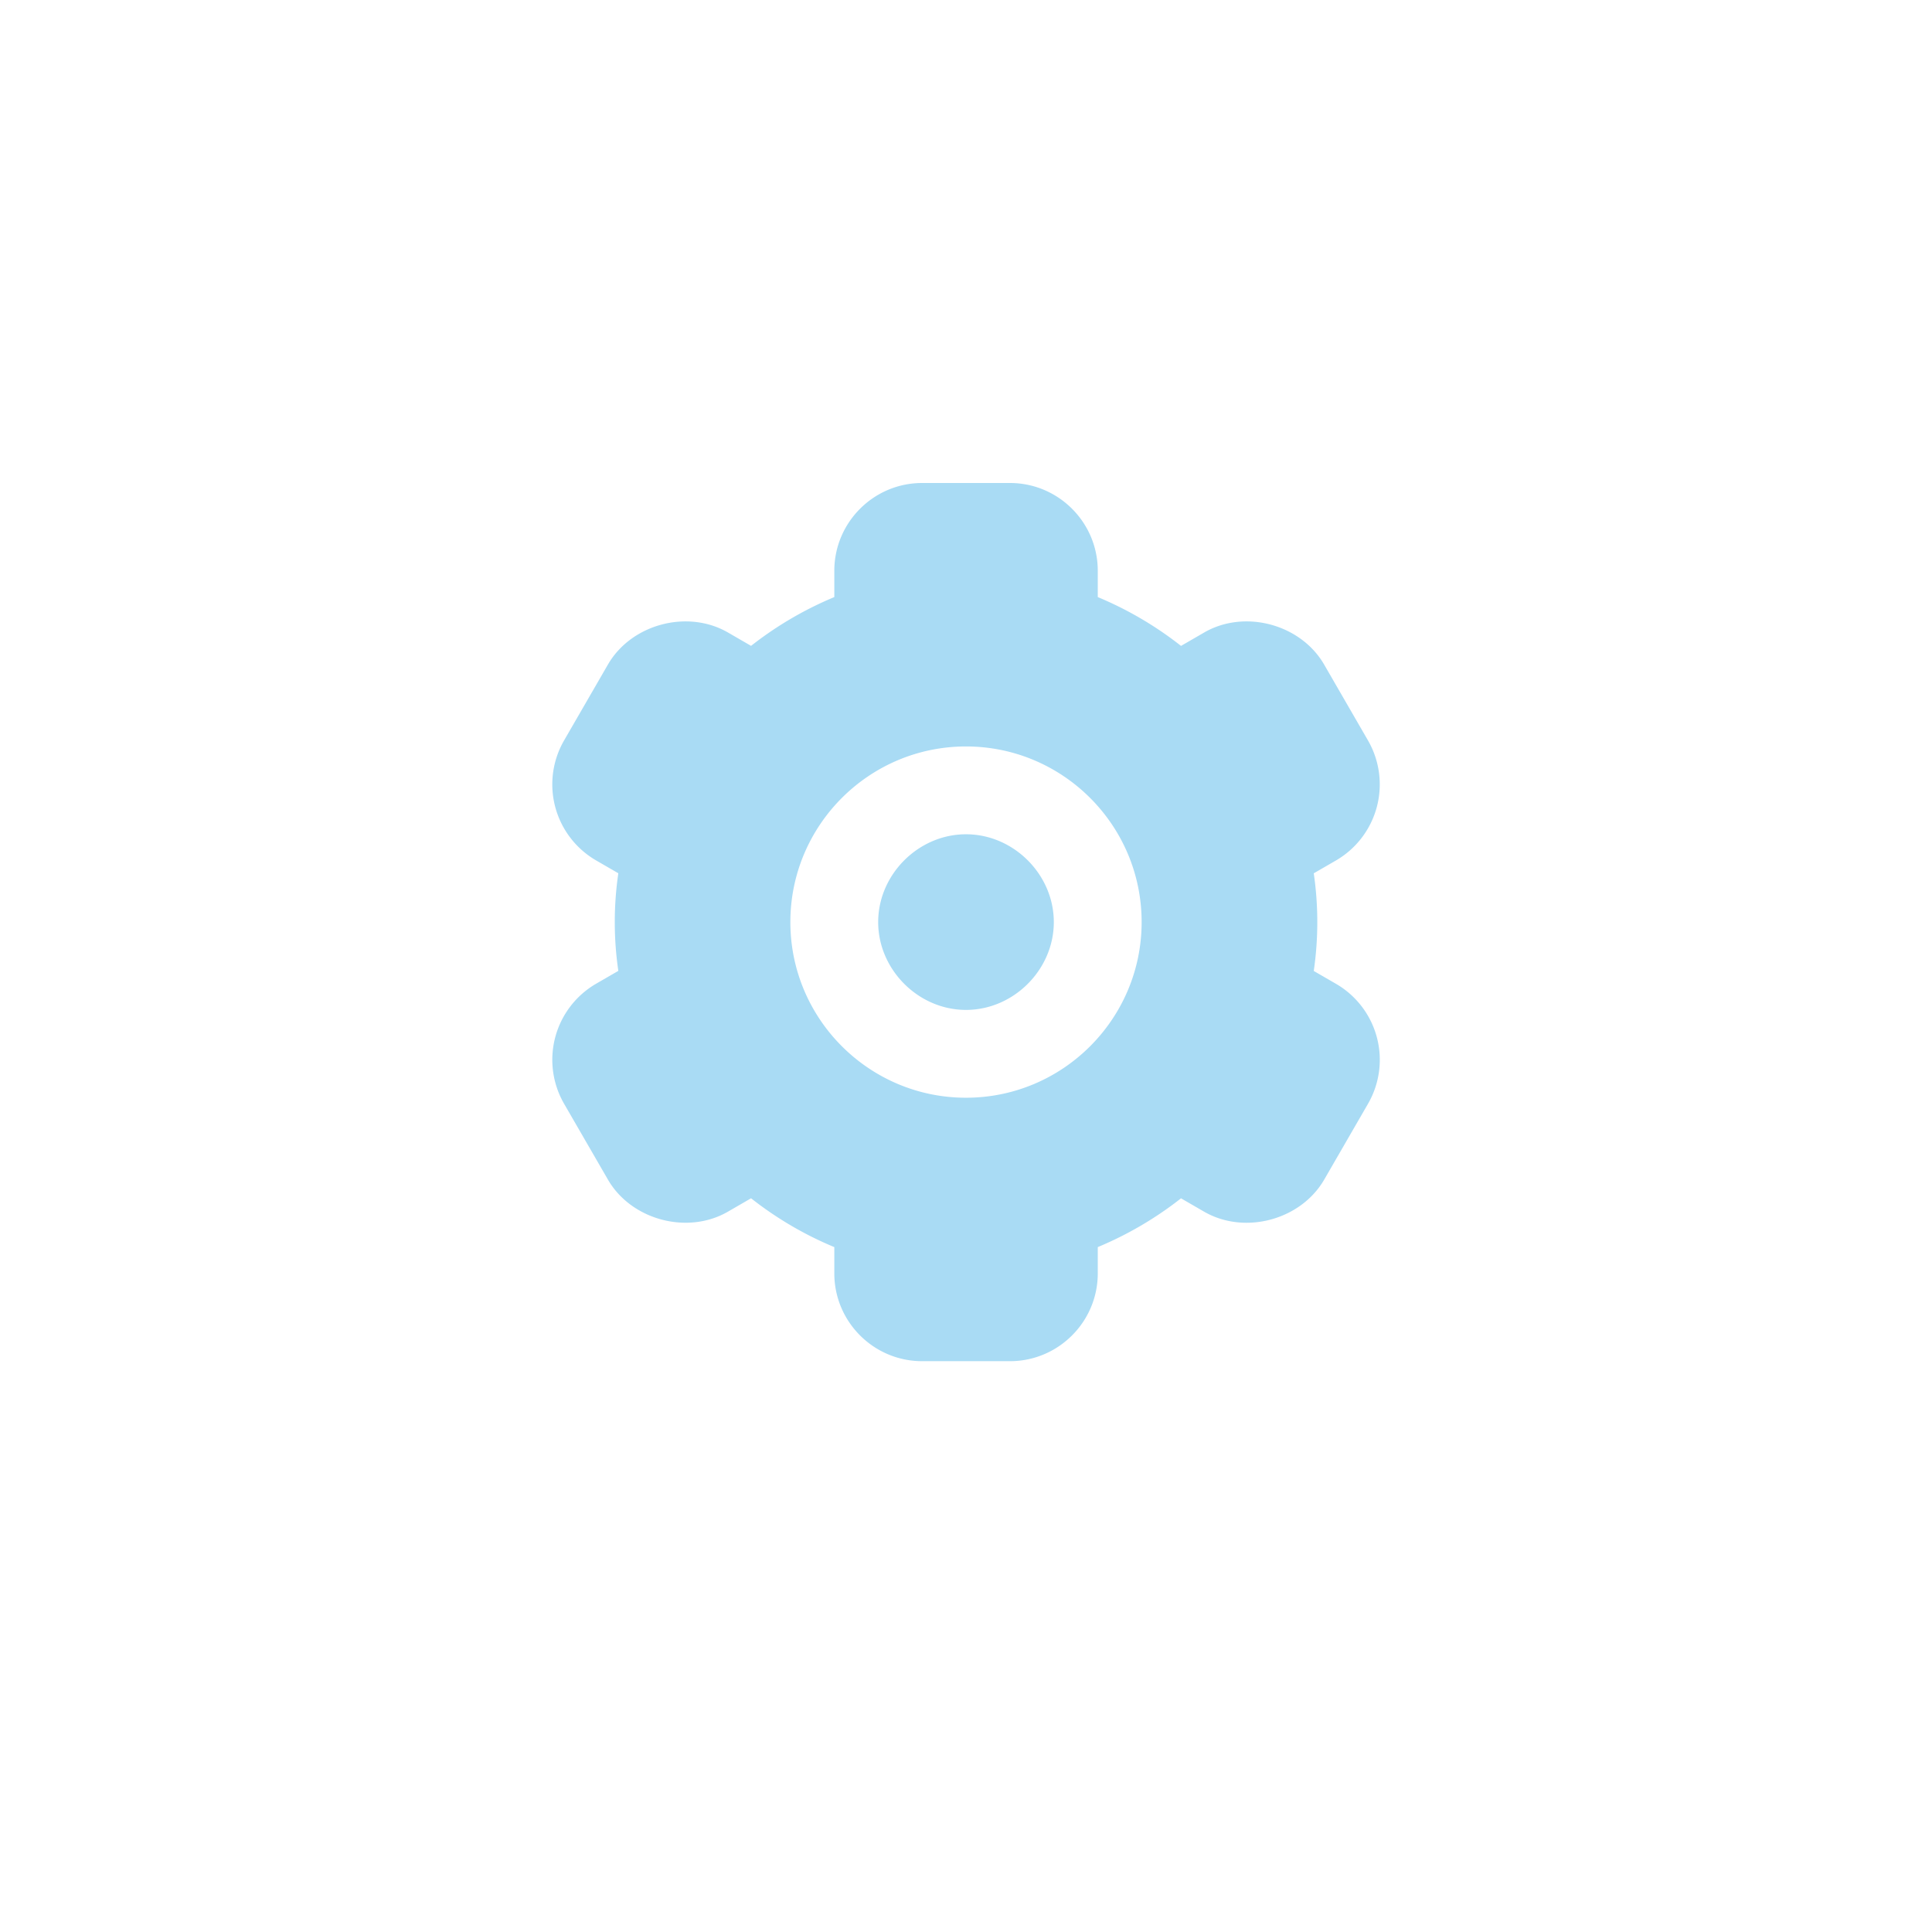 <svg width="44" height="44" fill="none" xmlns="http://www.w3.org/2000/svg"><path fill-rule="evenodd" clip-rule="evenodd" d="m12.846 25.136 1 1.73c.531.917 1.809 1.261 2.73.73l.529-.306c.578.455 1.216.83 1.896 1.112V29c0 1.103.897 2 2 2h2c1.103 0 2-.897 2-2v-.598a8.134 8.134 0 0 0 1.896-1.111l.529.306c.923.53 2.198.188 2.731-.731l.999-1.729a2.001 2.001 0 0 0-.731-2.732l-.505-.292a7.723 7.723 0 0 0 0-2.224l.505-.292a2.003 2.003 0 0 0 .731-2.732l-.999-1.729c-.531-.92-1.808-1.265-2.731-.732l-.529.306a8.103 8.103 0 0 0-1.896-1.112V13c0-1.103-.897-2-2-2h-2c-1.103 0-2 .897-2 2v.598a8.13 8.13 0 0 0-1.896 1.111l-.529-.306c-.924-.531-2.2-.187-2.731.732l-.999 1.729a2.001 2.001 0 0 0 .731 2.732l.505.292a7.68 7.68 0 0 0 0 2.223l-.505.292a2.003 2.003 0 0 0-.731 2.733ZM26 21c0 2.206-1.794 4-4 4s-4-1.794-4-4 1.794-4 4-4 4 1.794 4 4Zm-2 0c0-1.084-.916-2-2-2s-2 .916-2 2 .916 2 2 2 2-.916 2-2Z" fill="#A9DBF4"/></svg>